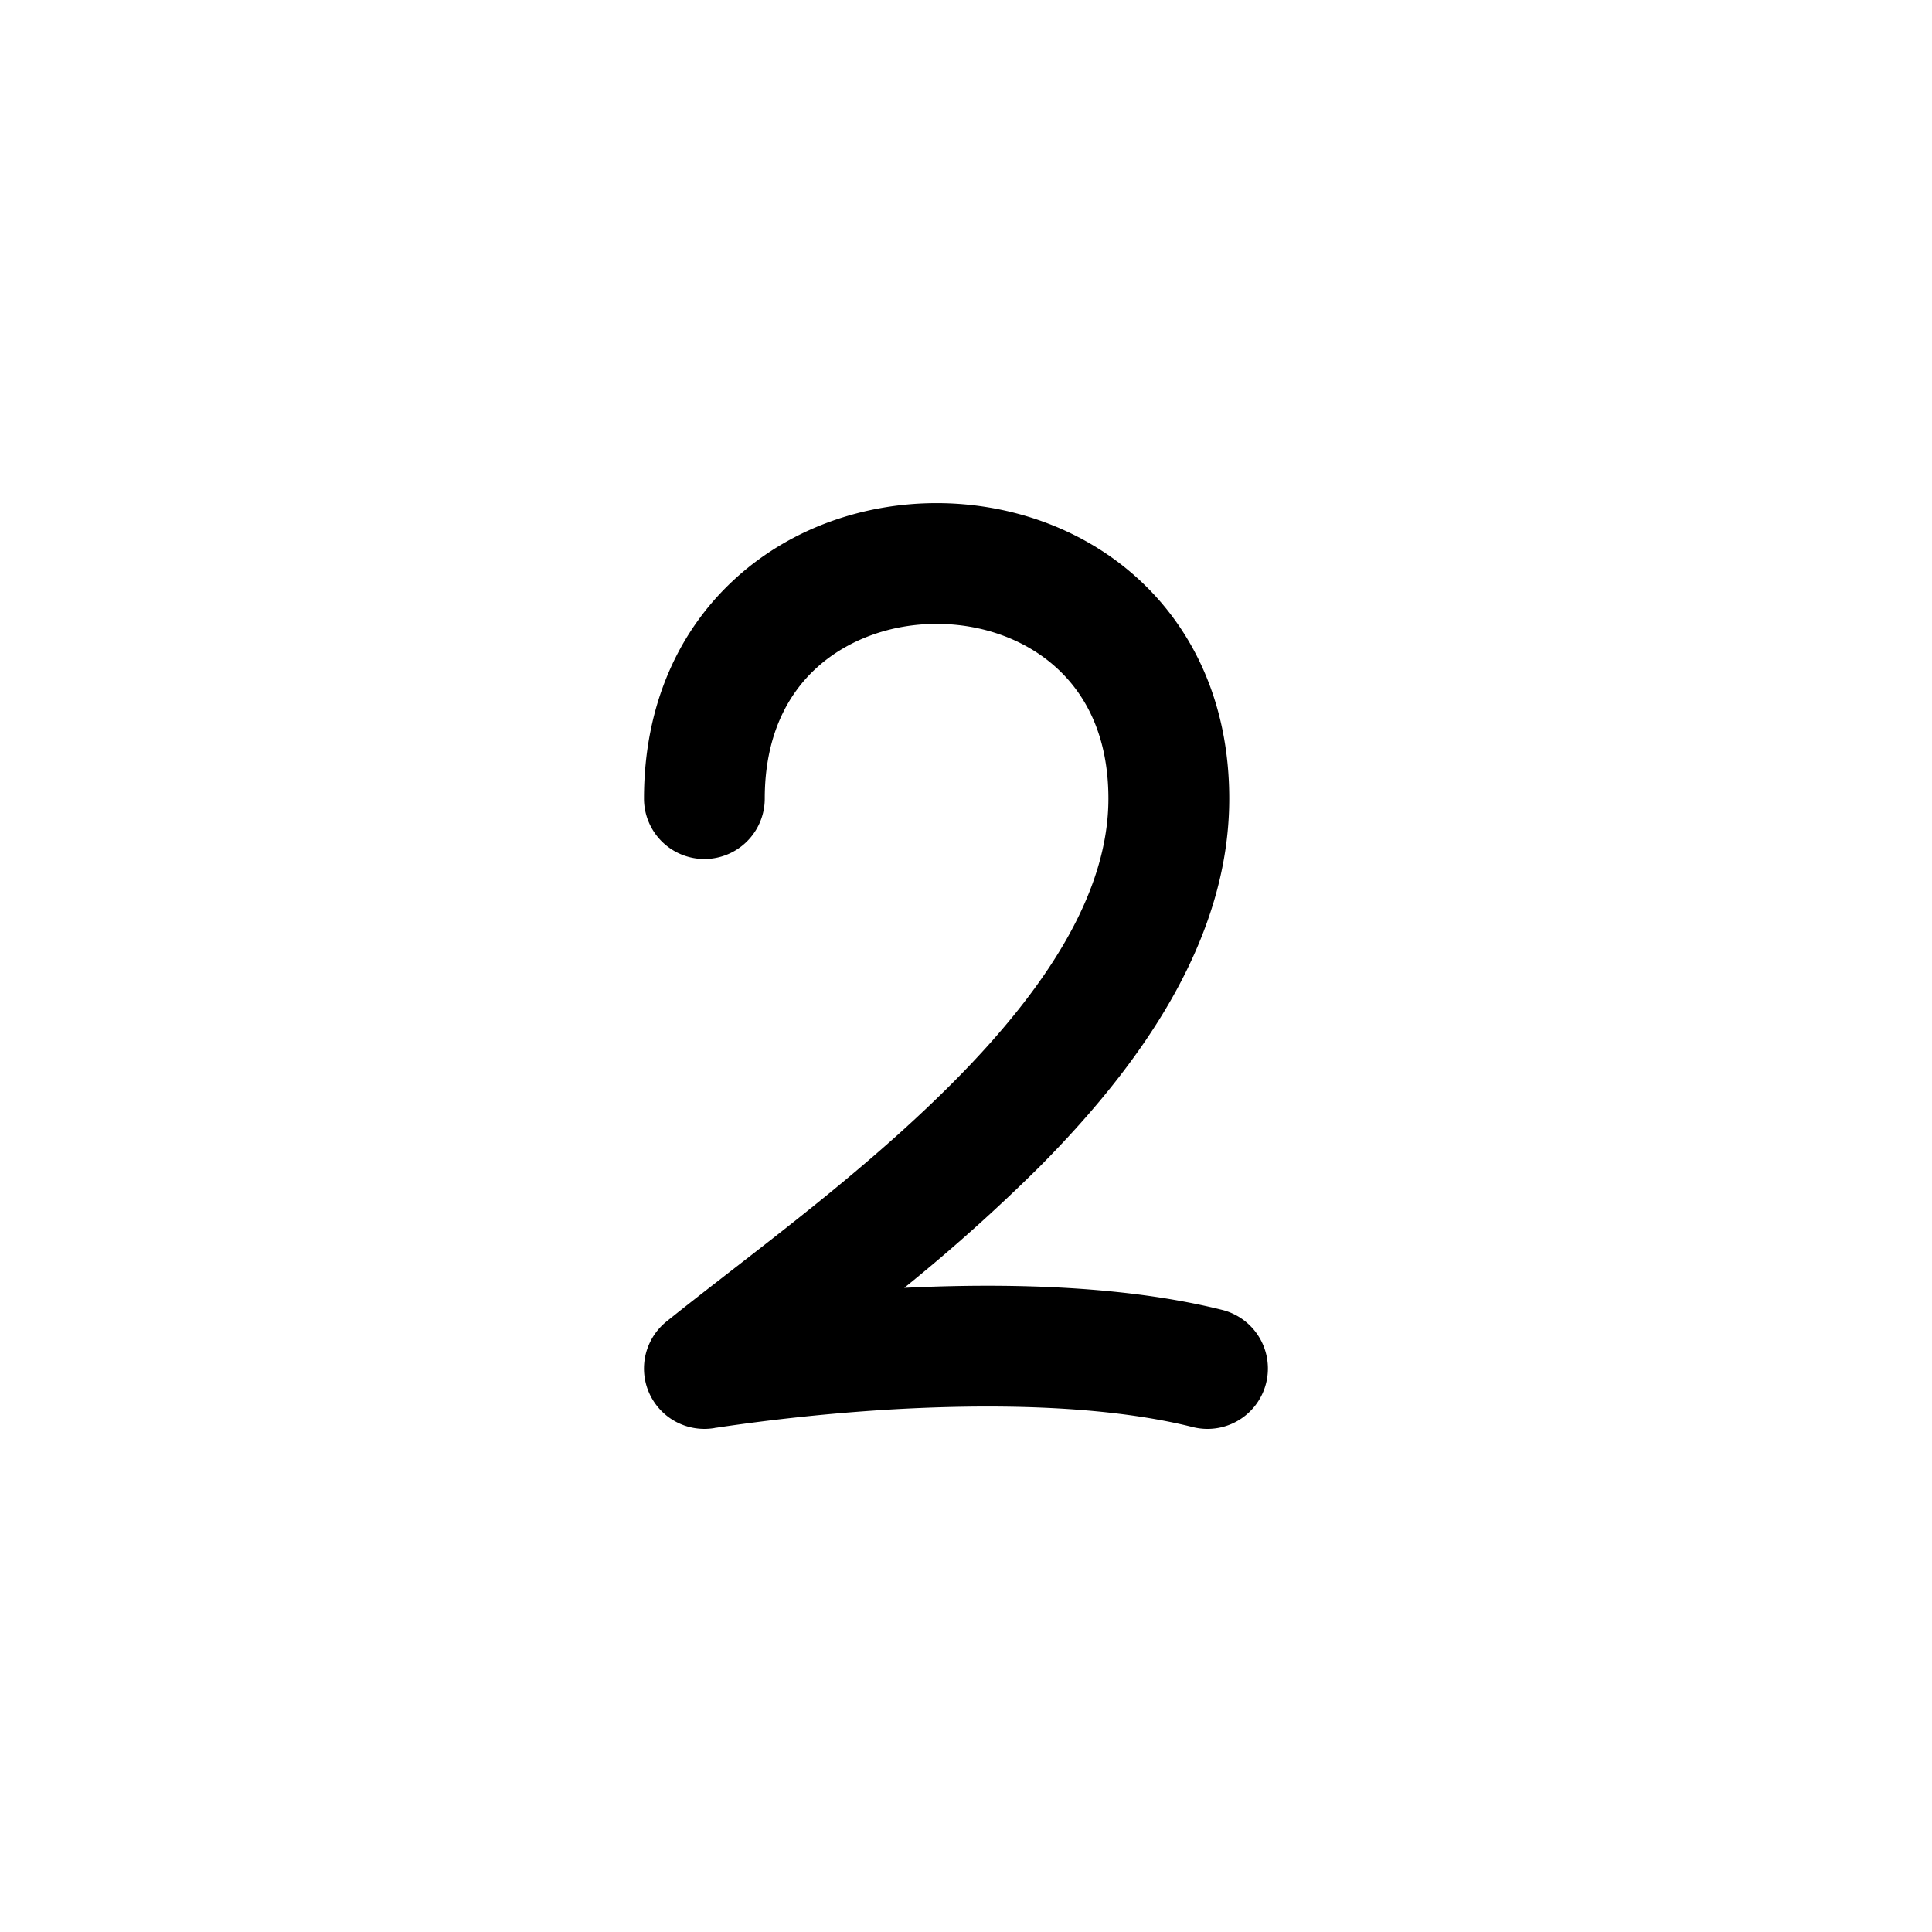 <svg width="24" height="24" fill="currentColor" viewBox="0 0 24 24" xmlns="http://www.w3.org/2000/svg"><path d="M10.153 8.288c-.374.336-.653.86-.653 1.633a.75.75 0 0 1-1.5 0c0-1.174.442-2.111 1.15-2.748.694-.626 1.601-.923 2.485-.923.883 0 1.79.297 2.485.923.707.637 1.15 1.574 1.15 2.748 0 1.783-1.132 3.338-2.353 4.569a22.05 22.05 0 0 1-1.684 1.508c1.215-.059 2.703-.037 3.949.274a.75.75 0 0 1-.364 1.456c-1.134-.284-2.602-.29-3.834-.214a24.908 24.908 0 0 0-2.074.22l-.029.004-.007.002a.75.75 0 0 1-.593-1.325c.25-.201.521-.411.803-.63.89-.69 1.893-1.47 2.768-2.352 1.164-1.173 1.917-2.356 1.917-3.512 0-.774-.279-1.297-.653-1.633-.387-.349-.922-.538-1.481-.538-.56 0-1.095.19-1.482.538"/></svg>
